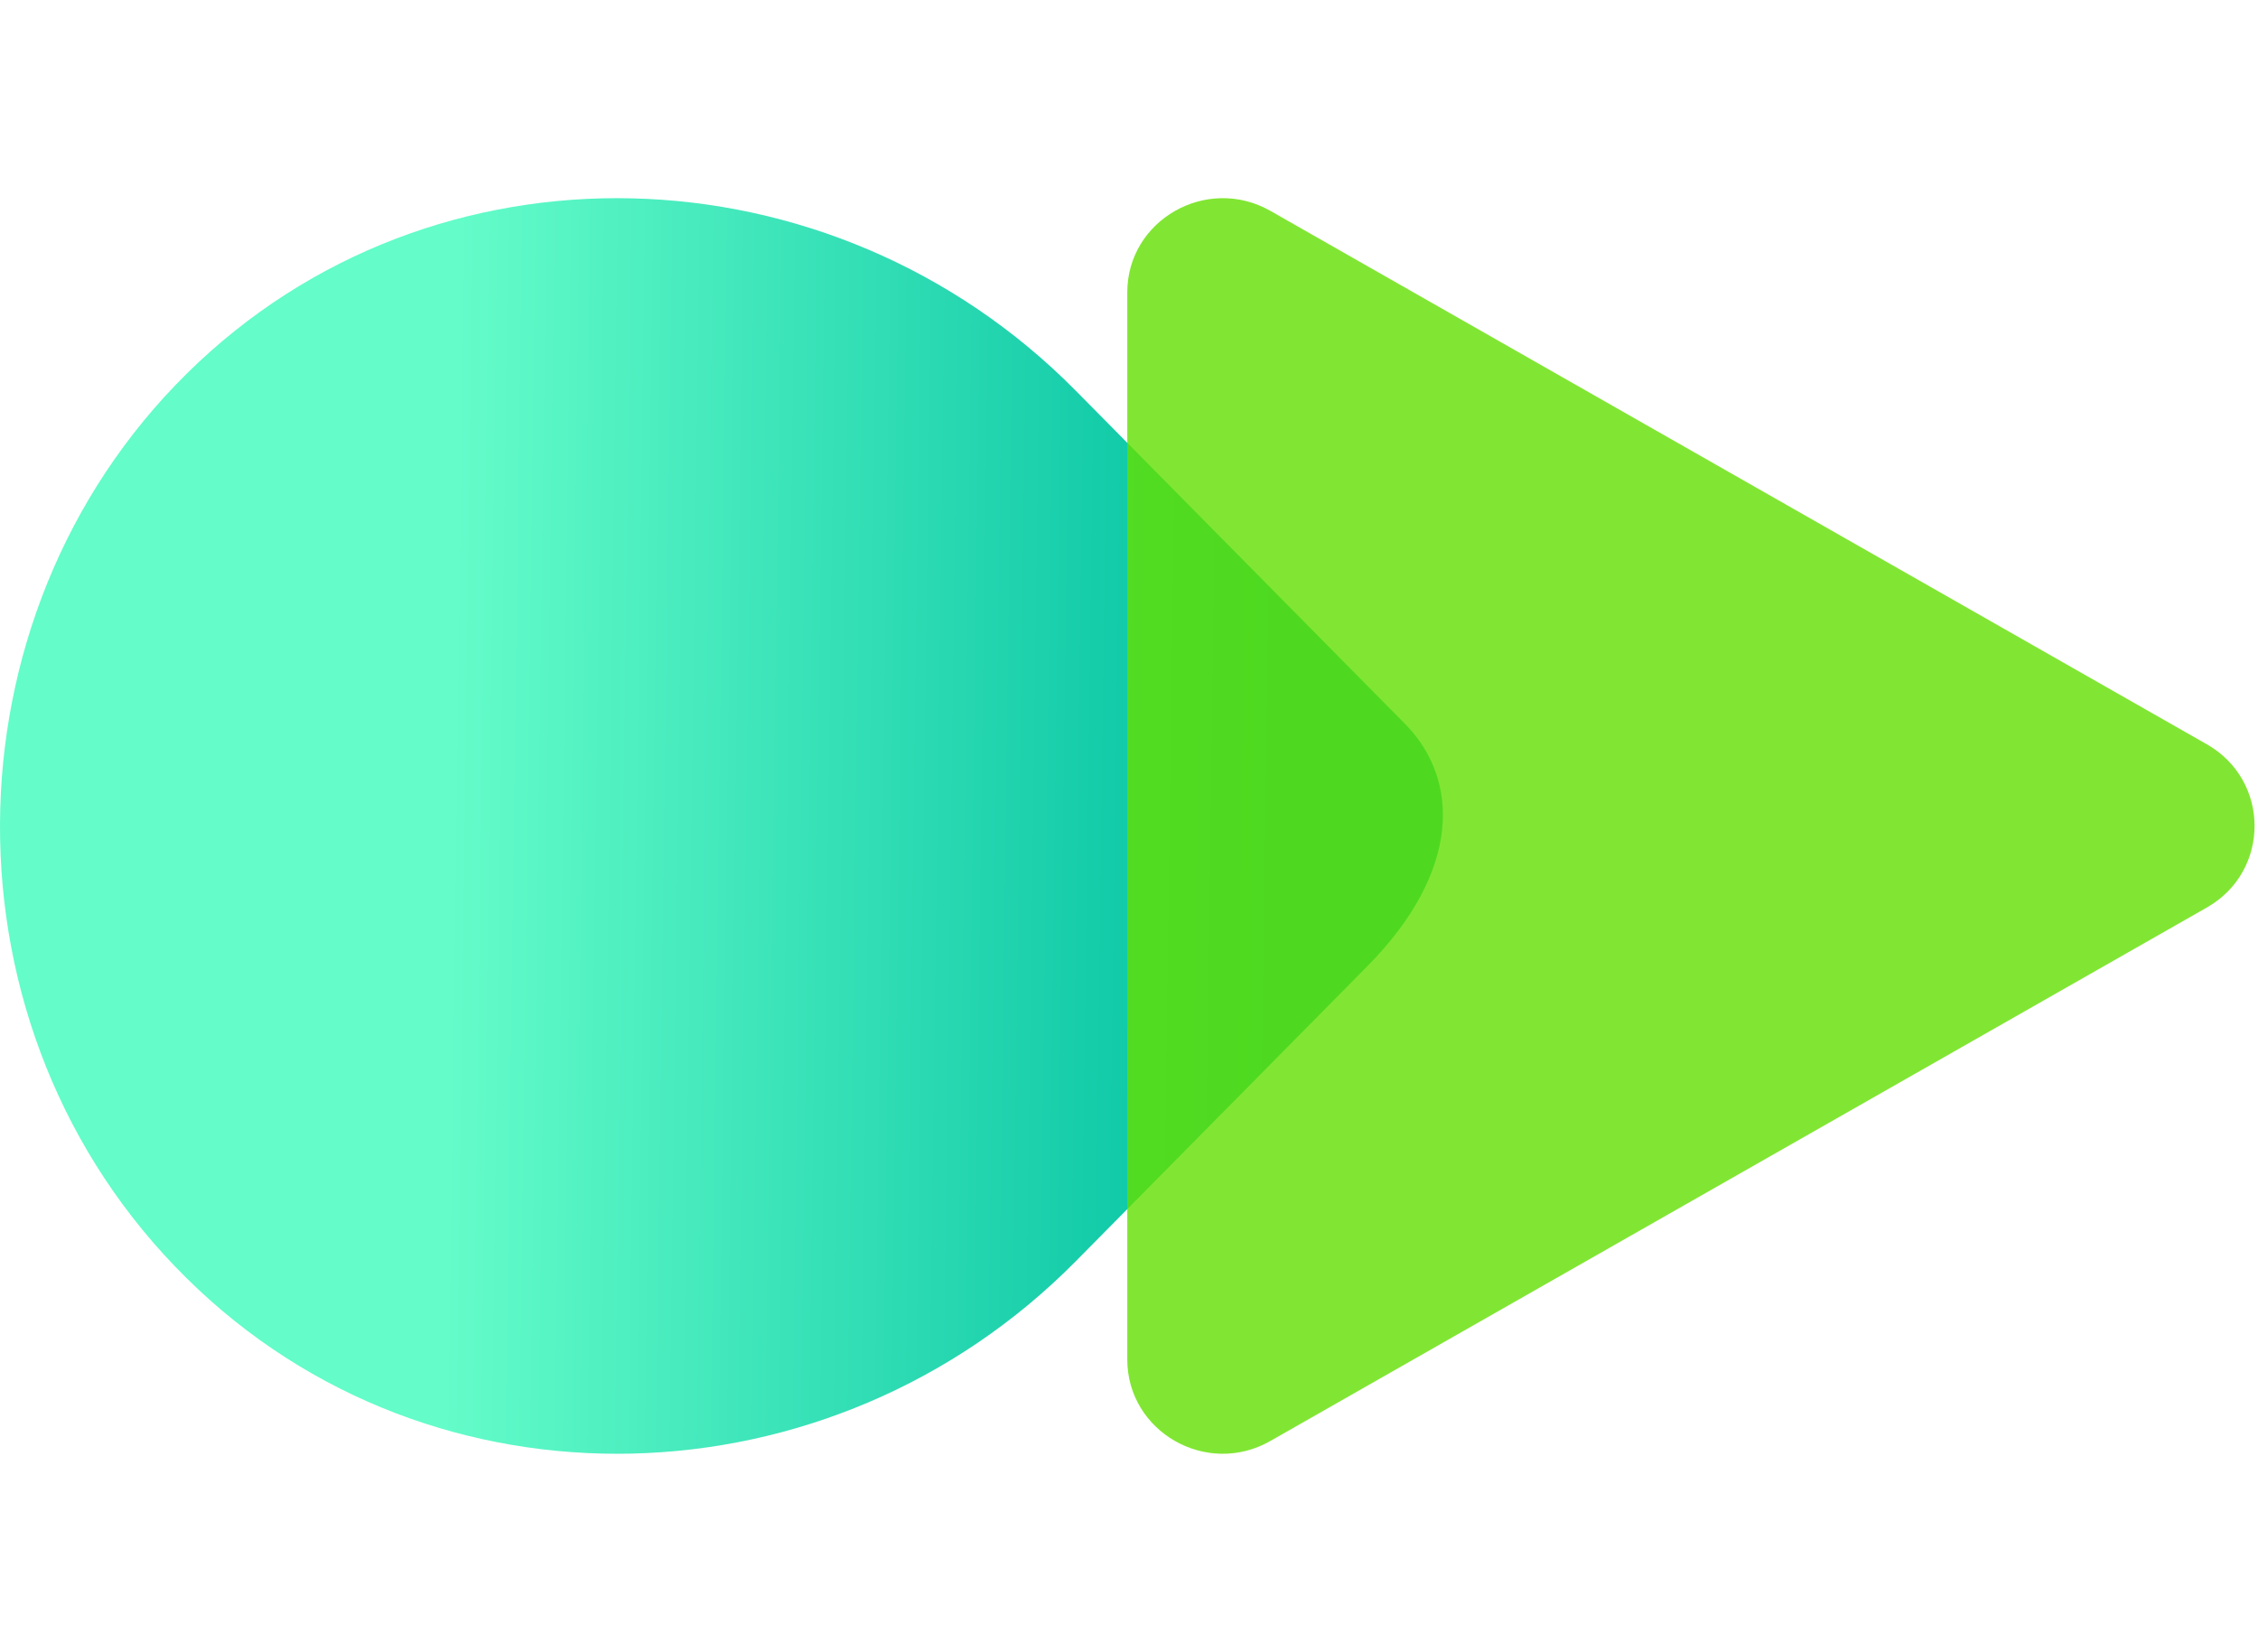 <svg width="380" height="278" viewBox="0 0 380 278" fill="none" xmlns="http://www.w3.org/2000/svg">
<path d="M31.417 215.113C72.896 256.1 140.015 253.755 181.01 212.279L230.118 162.596C245.811 146.719 245.811 131.281 236.443 121.804C221.716 106.904 199.842 84.773 181.01 65.721C140.015 24.245 72.896 21.9 31.417 62.887C-10.061 103.875 -10.882 173.392 31.417 215.113Z" fill="url(#paint0_linear_2014_39899)"/>
<path opacity="0.8" d="M371.393 125.257L213.809 35.494C203.104 29.401 189.711 37.017 189.711 49.202V228.778C189.711 240.962 203.104 248.627 213.809 242.486L371.393 152.722C382.098 146.63 382.098 131.35 371.393 125.257Z" fill="#62DF00"/>
<defs>
<linearGradient id="paint0_linear_2014_39899" x1="214.038" y1="140.514" x2="76.13" y2="138.653" gradientUnits="userSpaceOnUse">
<stop stop-color="#00C0A1"/>
<stop offset="1" stop-color="#64FCC9"/>
</linearGradient>
</defs>
</svg>
